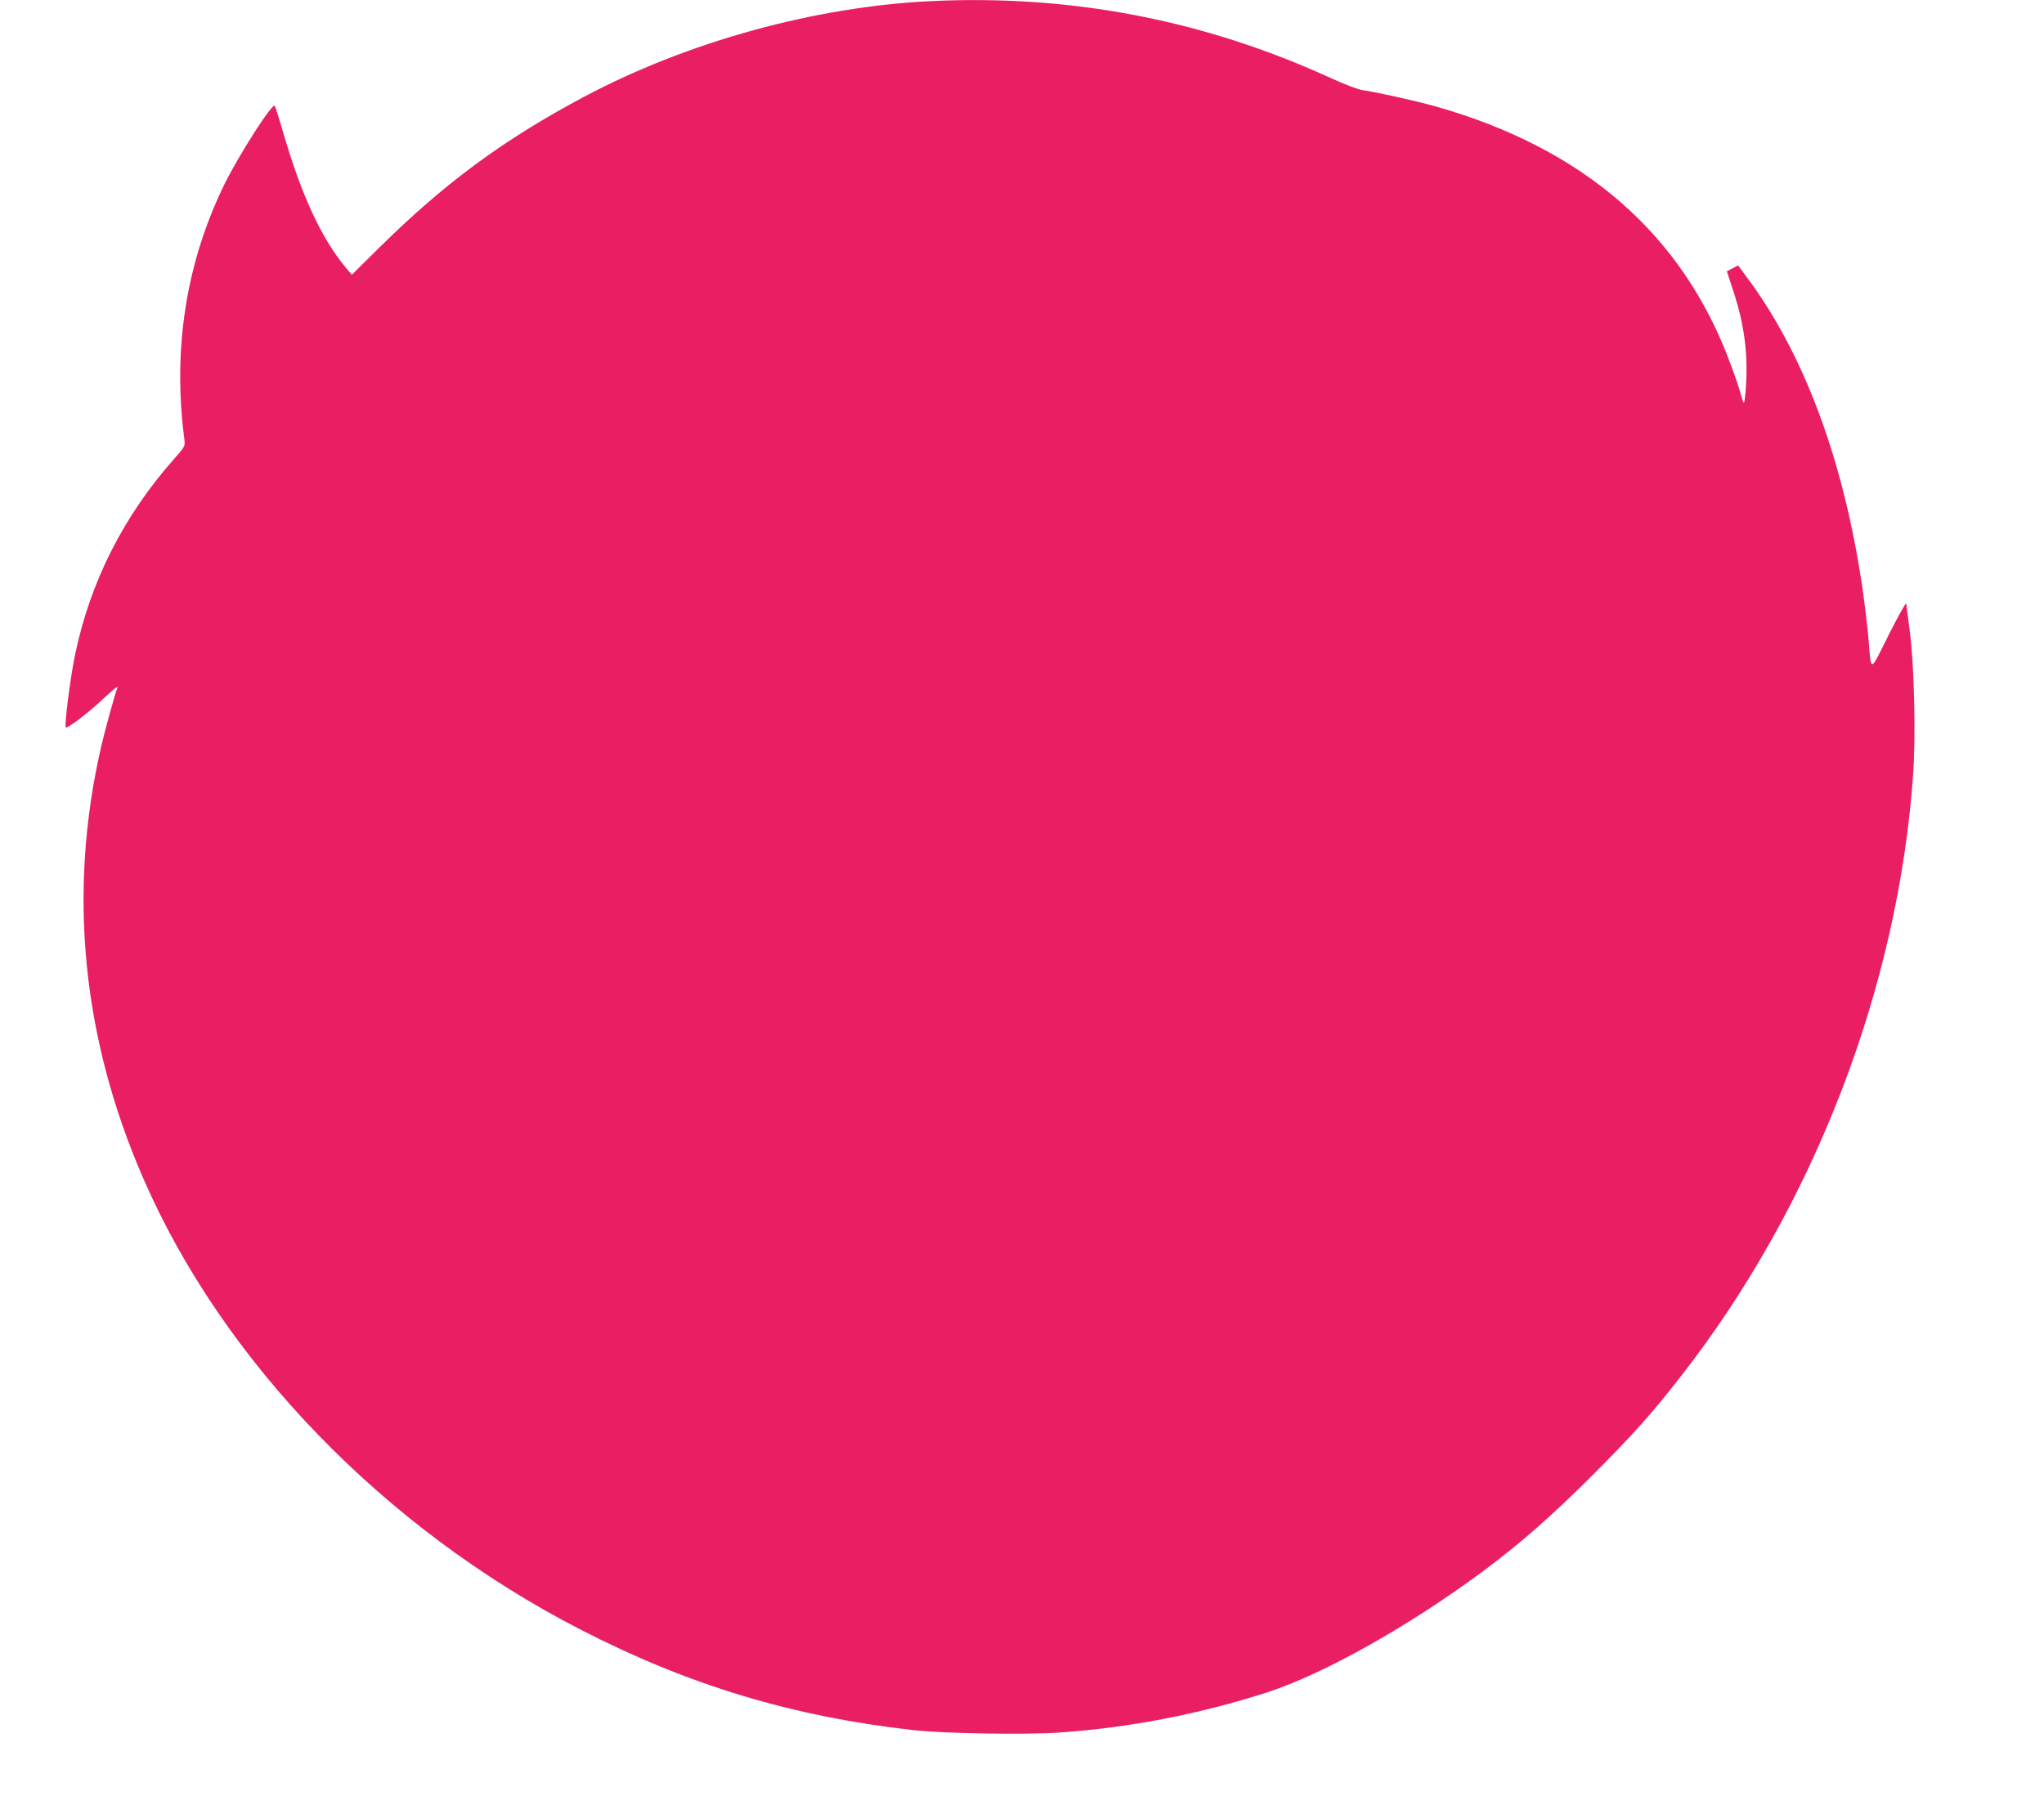 <?xml version="1.0" standalone="no"?>
<!DOCTYPE svg PUBLIC "-//W3C//DTD SVG 20010904//EN"
 "http://www.w3.org/TR/2001/REC-SVG-20010904/DTD/svg10.dtd">
<svg version="1.0" xmlns="http://www.w3.org/2000/svg"
 width="1280pt" height="1136pt" viewBox="0 0 1280 1136"
 preserveAspectRatio="xMidYMid meet">
<g transform="translate(0,1136) scale(0.1,-0.1)"
fill="#e91e63" stroke="none">
<path d="M5830 11353 c-729 -35 -1526 -255 -2176 -601 -501 -267 -866 -536
-1275 -939 l-176 -174 -40 48 c-150 180 -275 450 -389 841 -25 86 -49 162 -53
169 -13 24 -224 -305 -317 -494 -239 -490 -324 -1031 -249 -1598 5 -38 2 -44
-61 -115 -319 -359 -529 -773 -624 -1231 -30 -144 -68 -444 -58 -455 10 -9
153 100 246 190 47 44 82 72 78 61 -18 -47 -78 -266 -102 -369 -210 -911 -121
-1823 263 -2706 500 -1150 1513 -2196 2738 -2826 676 -348 1324 -544 2085
-630 187 -21 703 -30 915 -15 443 31 880 116 1301 252 356 115 897 420 1360
765 230 172 422 340 680 598 254 255 368 382 550 616 834 1068 1362 2439 1455
3777 16 239 7 659 -20 878 -12 94 -23 177 -24 185 -2 8 -51 -81 -110 -197
-121 -242 -108 -241 -127 -13 -7 74 -23 209 -36 300 -118 809 -369 1482 -734
1966 l-46 62 -35 -19 -35 -18 37 -113 c69 -208 94 -383 84 -586 -4 -74 -11
-130 -15 -125 -4 4 -13 31 -20 58 -7 28 -35 111 -63 185 -298 811 -918 1352
-1852 1615 -126 35 -365 88 -450 100 -29 4 -117 37 -210 80 -789 360 -1621
520 -2495 478z"/>
</g>
</svg>
